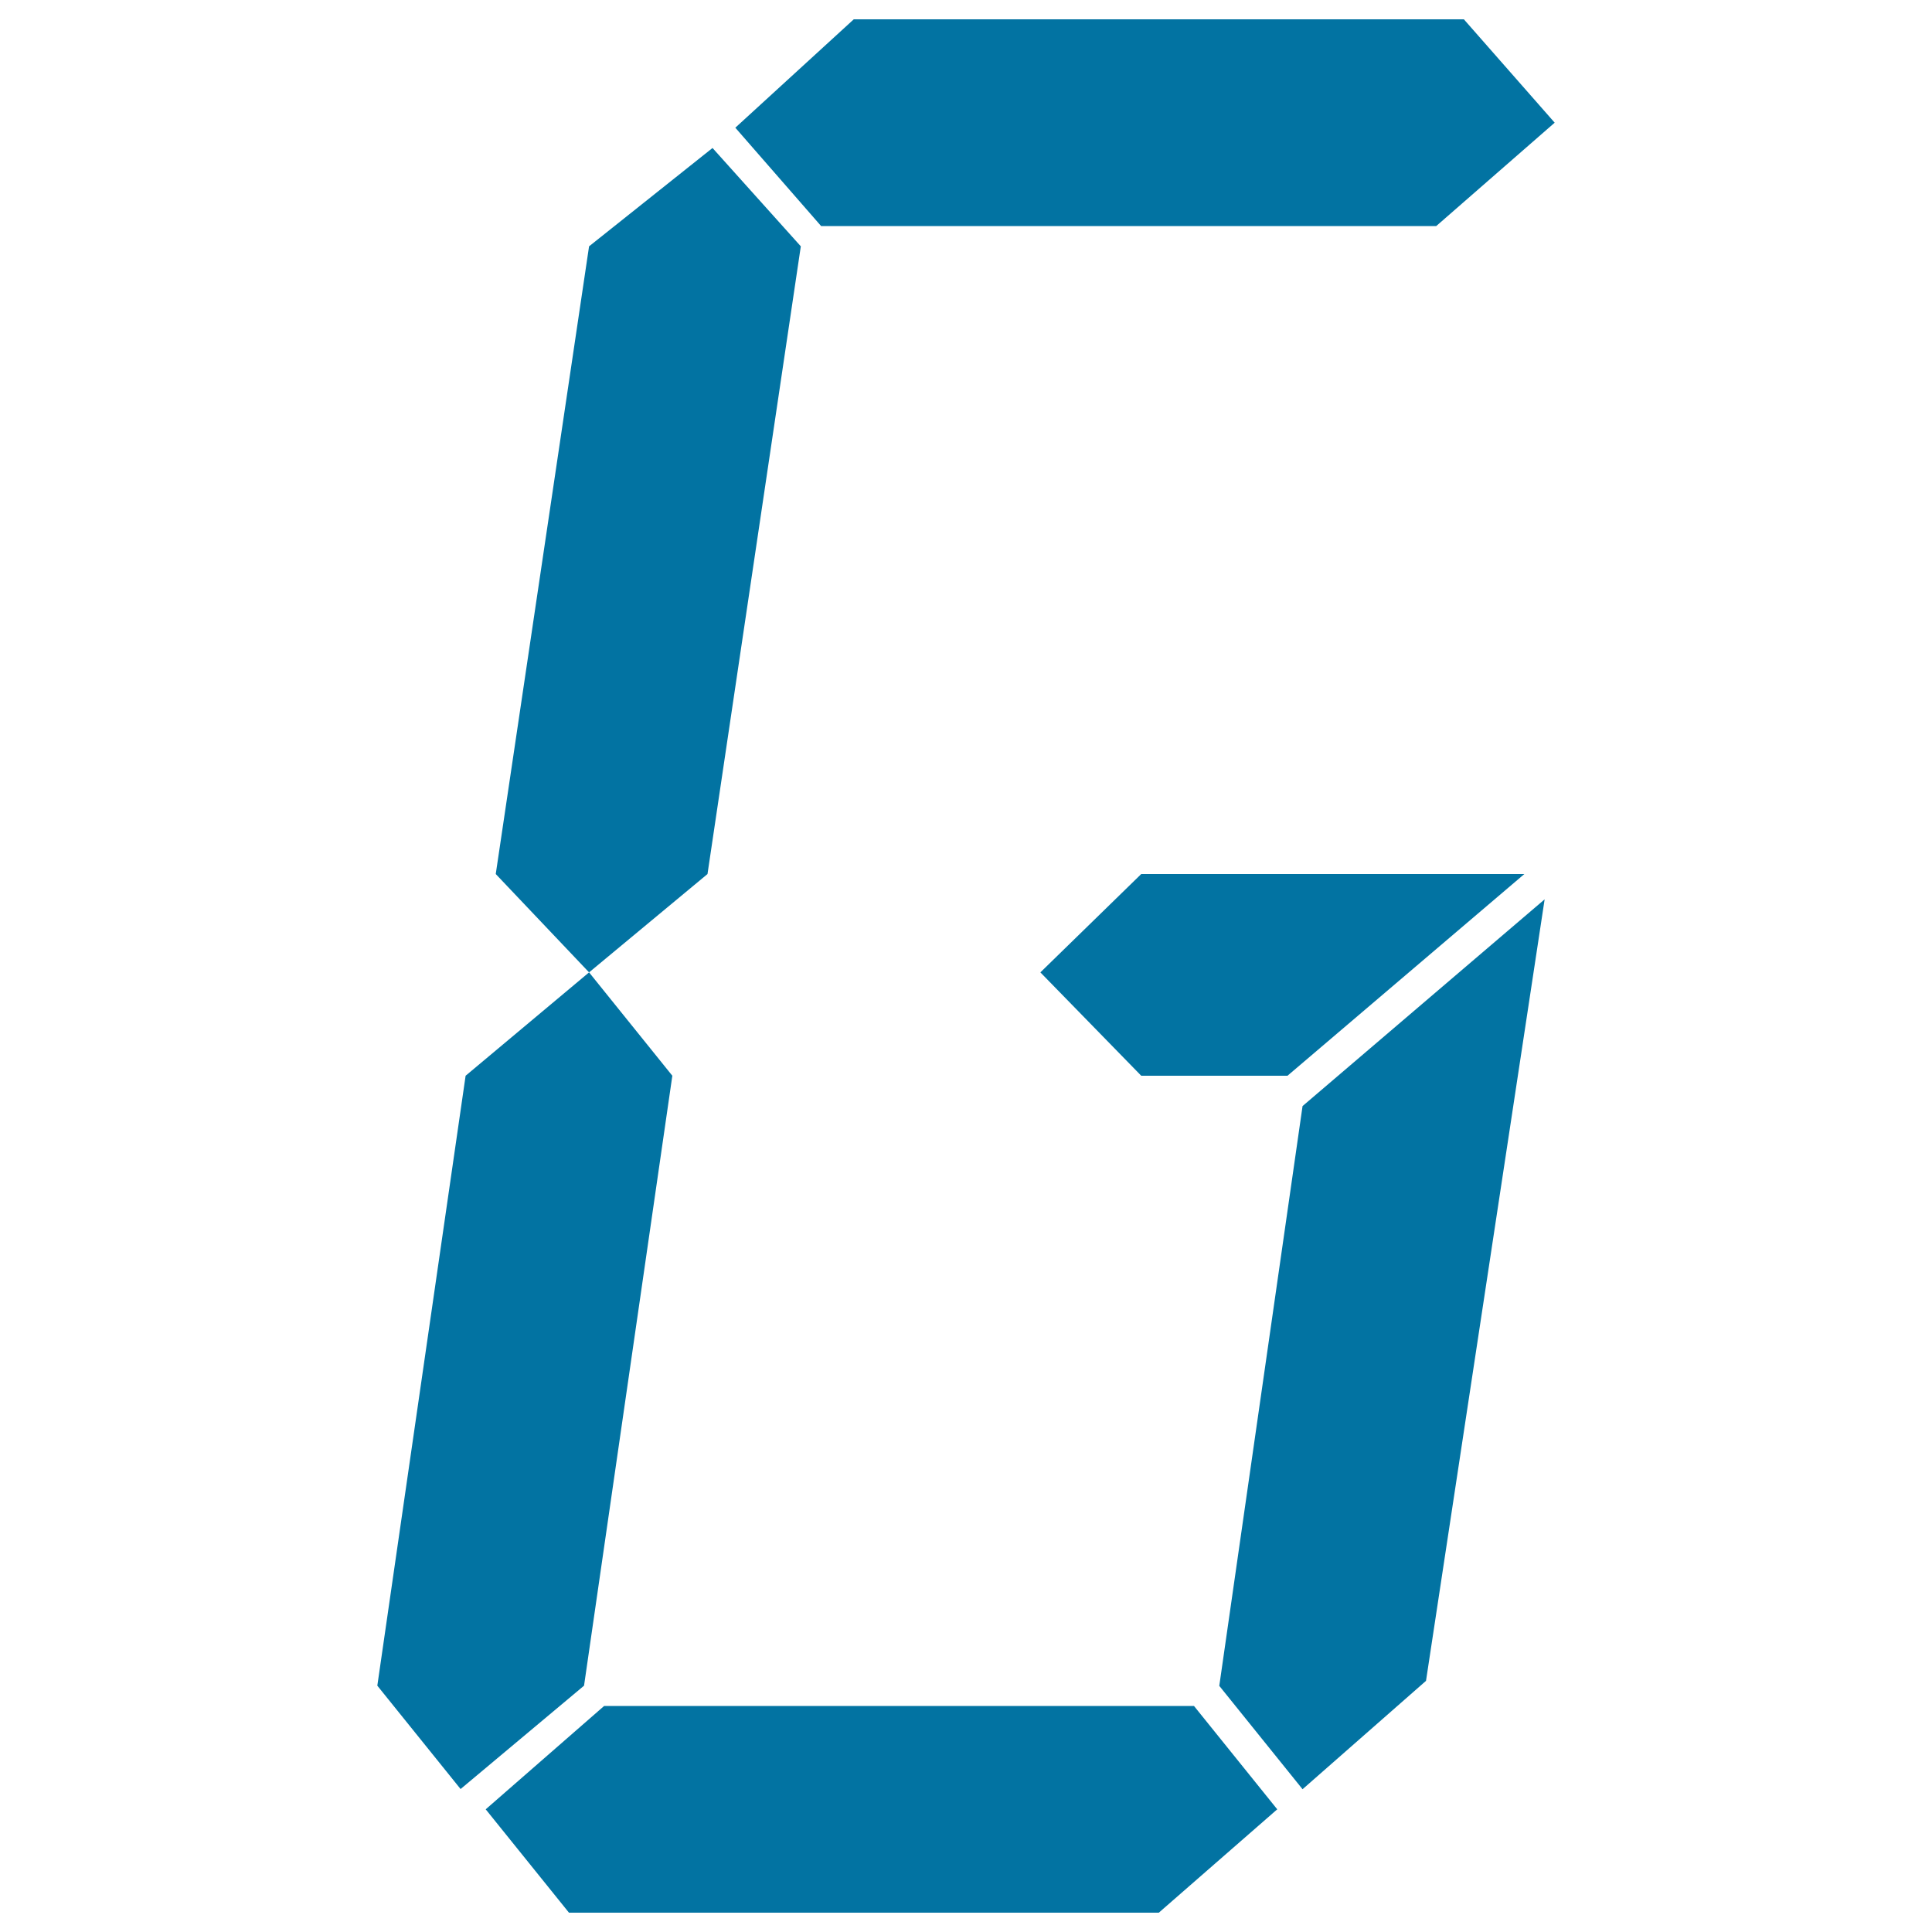 <svg xmlns="http://www.w3.org/2000/svg" viewBox="0 0 1000 1000" style="fill:#0273a2">
<title>Letter G digital SVG icon</title>
<path d="M302.3,872.5l-63.9,53.5l-43.1-53.5L241,556.8l63.9-53.5l43.1,53.5L302.3,872.5z M599.8,990H294.5l-43.1-53.5l61.3-53.5h305.3l43.1,53.5L599.8,990z M366.2,452.4l-61.3,50.9l-48.3-50.9l48.3-324.9l63.9-50.9l45.7,50.9L366.2,452.4z M743.4,117H425l-44.4-50.9L441.9,10h315.8l47,53.5L743.4,117z M666.4,556.8h-75.7l-52.2-53.5l52.2-50.9H789L666.4,556.8z M738.1,870l-63.9,56.1l-43.1-53.5l43.1-300.1l125.3-107L738.1,870z"/>
</svg>